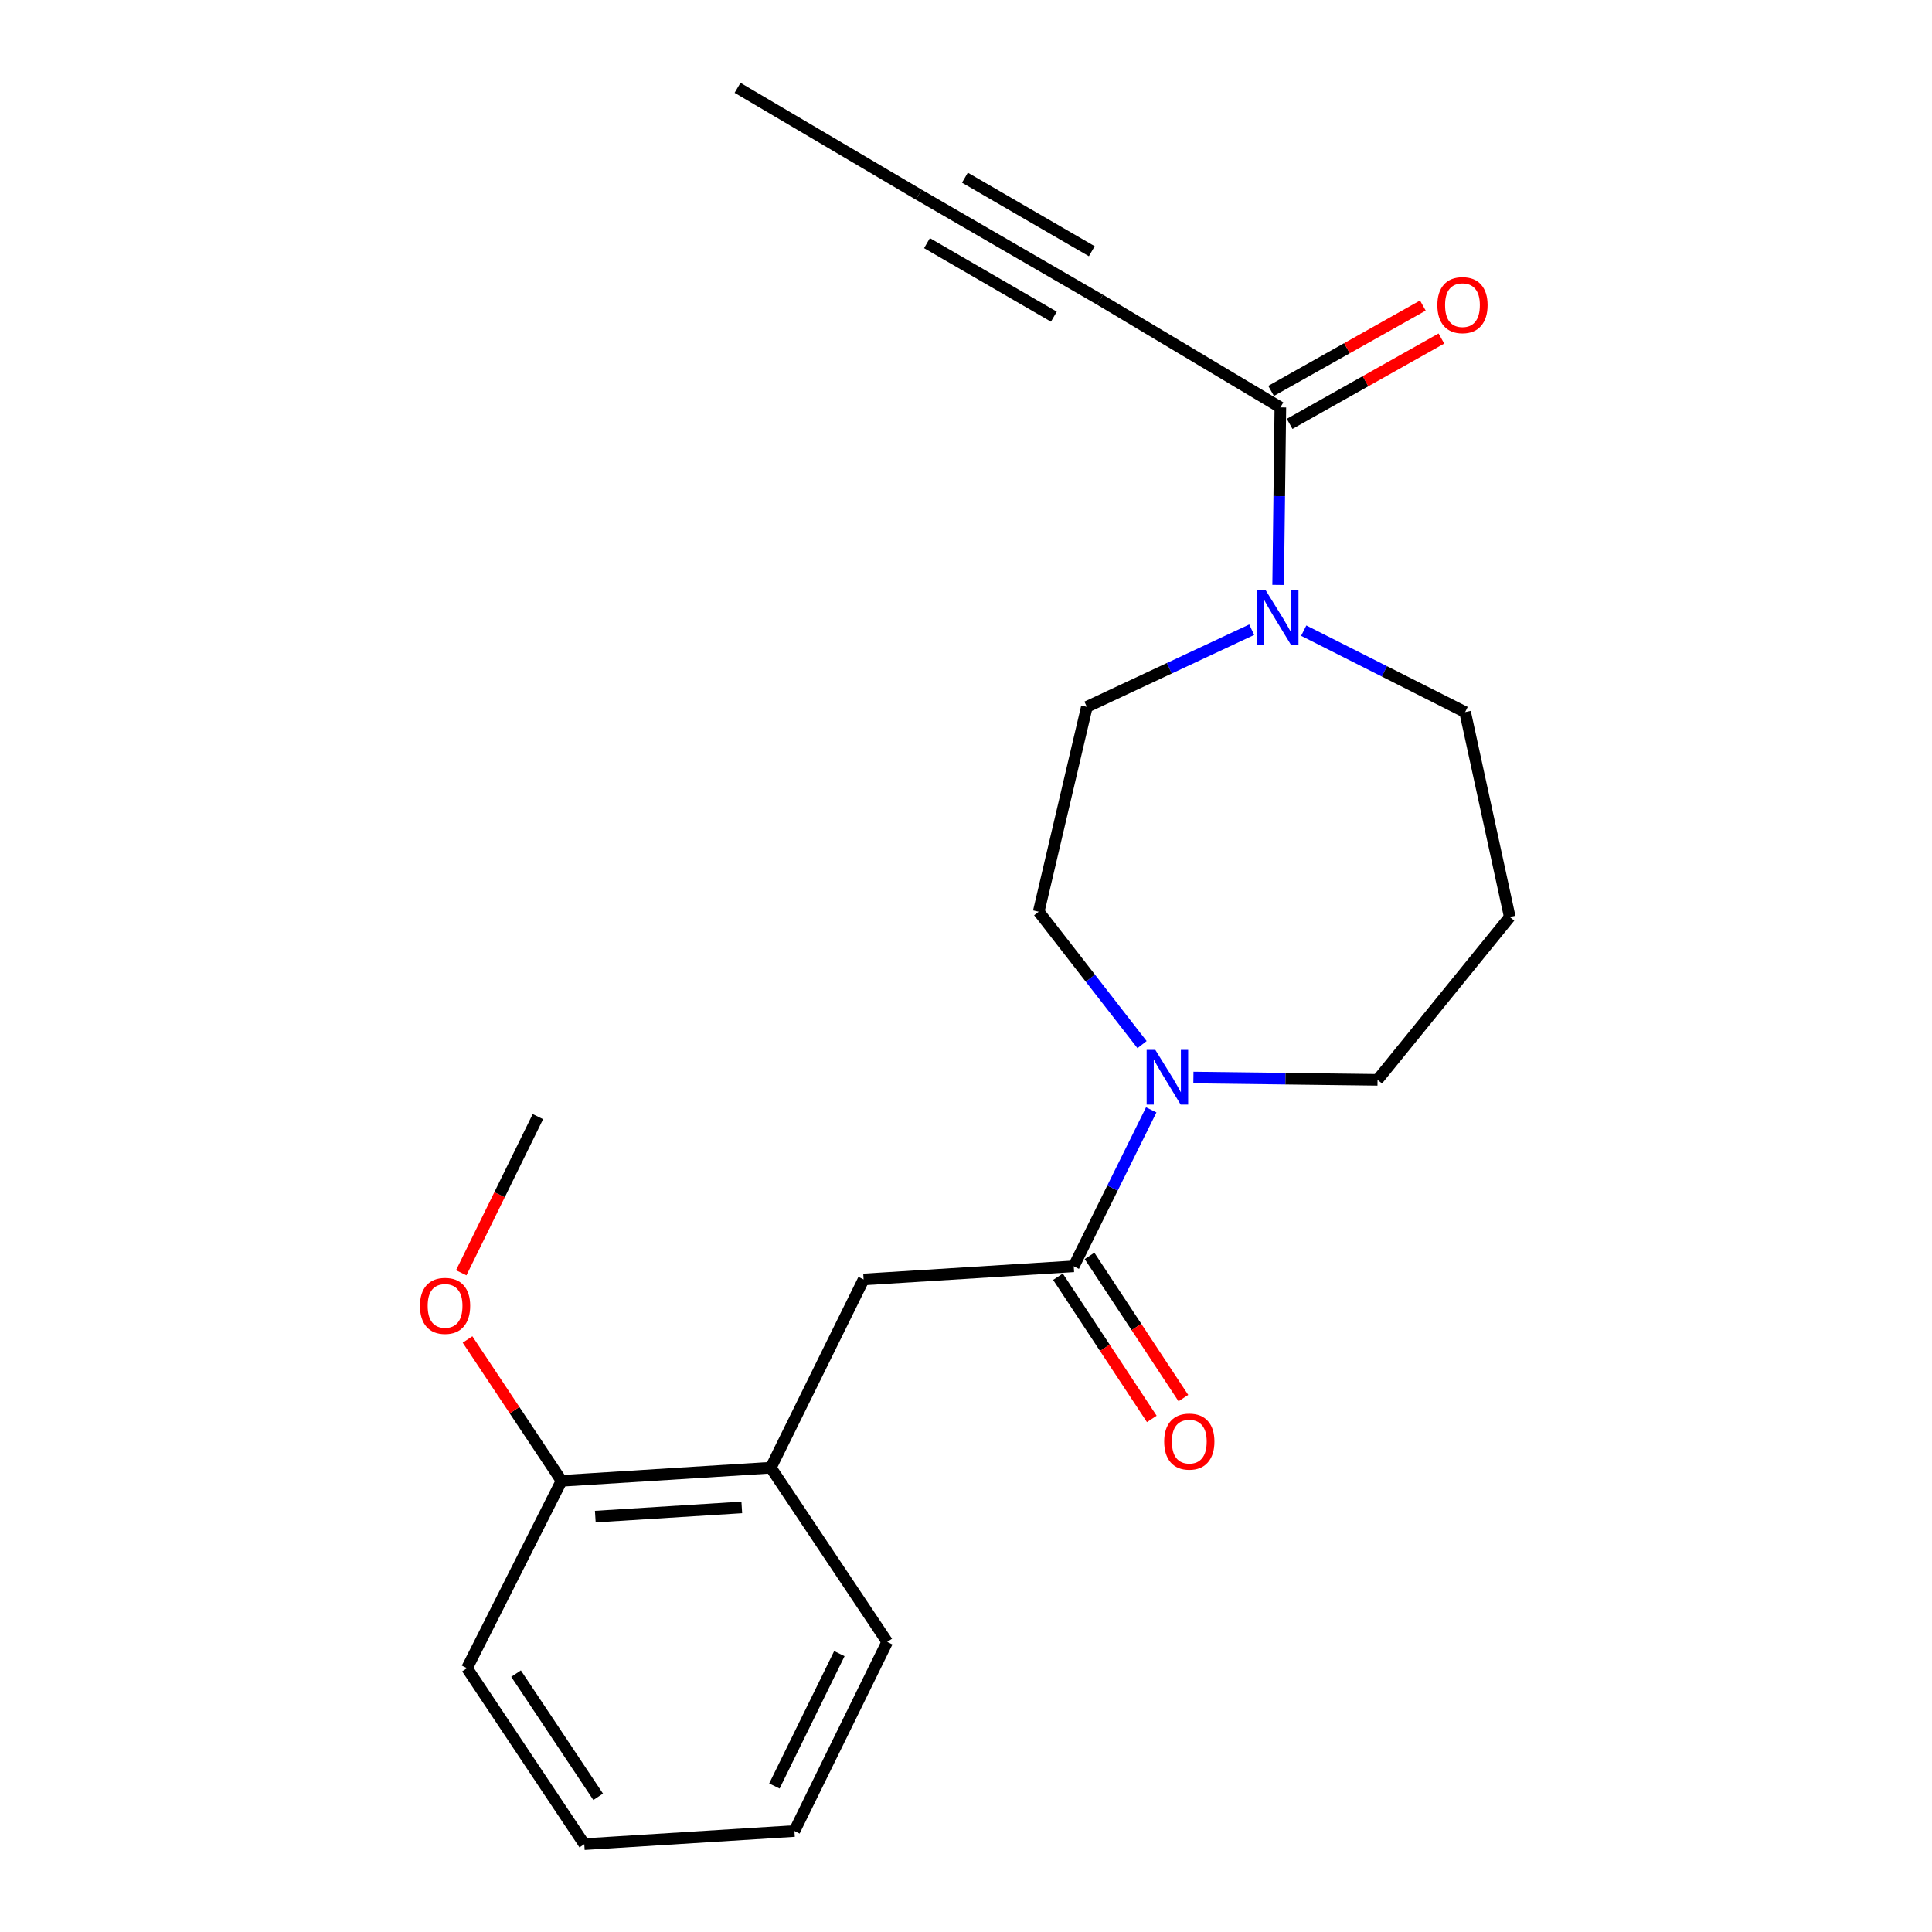 <?xml version='1.0' encoding='iso-8859-1'?>
<svg version='1.1' baseProfile='full'
              xmlns='http://www.w3.org/2000/svg'
                      xmlns:rdkit='http://www.rdkit.org/xml'
                      xmlns:xlink='http://www.w3.org/1999/xlink'
                  xml:space='preserve'
width='1000px' height='1000px' viewBox='0 0 1000 1000'>
<!-- END OF HEADER -->
<rect style='opacity:1.0;fill:#FFFFFF;stroke:none' width='1000' height='1000' x='0' y='0'> </rect>
<path class='bond-0' d='M 555.769,655.442 L 575.825,614.946' style='fill:none;fill-rule:evenodd;stroke:#000000;stroke-width:6px;stroke-linecap:butt;stroke-linejoin:miter;stroke-opacity:1' />
<path class='bond-0' d='M 575.825,614.946 L 595.882,574.451' style='fill:none;fill-rule:evenodd;stroke:#0000FF;stroke-width:6px;stroke-linecap:butt;stroke-linejoin:miter;stroke-opacity:1' />
<path class='bond-4' d='M 555.769,655.442 L 447,662.24' style='fill:none;fill-rule:evenodd;stroke:#000000;stroke-width:6px;stroke-linecap:butt;stroke-linejoin:miter;stroke-opacity:1' />
<path class='bond-9' d='M 547.598,660.833 L 571.884,697.635' style='fill:none;fill-rule:evenodd;stroke:#000000;stroke-width:6px;stroke-linecap:butt;stroke-linejoin:miter;stroke-opacity:1' />
<path class='bond-9' d='M 571.884,697.635 L 596.169,734.436' style='fill:none;fill-rule:evenodd;stroke:#FF0000;stroke-width:6px;stroke-linecap:butt;stroke-linejoin:miter;stroke-opacity:1' />
<path class='bond-9' d='M 563.939,650.05 L 588.225,686.851' style='fill:none;fill-rule:evenodd;stroke:#000000;stroke-width:6px;stroke-linecap:butt;stroke-linejoin:miter;stroke-opacity:1' />
<path class='bond-9' d='M 588.225,686.851 L 612.51,723.652' style='fill:none;fill-rule:evenodd;stroke:#FF0000;stroke-width:6px;stroke-linecap:butt;stroke-linejoin:miter;stroke-opacity:1' />
<path class='bond-7' d='M 591.124,540.688 L 564.375,506.296' style='fill:none;fill-rule:evenodd;stroke:#0000FF;stroke-width:6px;stroke-linecap:butt;stroke-linejoin:miter;stroke-opacity:1' />
<path class='bond-7' d='M 564.375,506.296 L 537.626,471.905' style='fill:none;fill-rule:evenodd;stroke:#000000;stroke-width:6px;stroke-linecap:butt;stroke-linejoin:miter;stroke-opacity:1' />
<path class='bond-13' d='M 617.707,557.729 L 665.361,558.324' style='fill:none;fill-rule:evenodd;stroke:#0000FF;stroke-width:6px;stroke-linecap:butt;stroke-linejoin:miter;stroke-opacity:1' />
<path class='bond-13' d='M 665.361,558.324 L 713.016,558.92' style='fill:none;fill-rule:evenodd;stroke:#000000;stroke-width:6px;stroke-linecap:butt;stroke-linejoin:miter;stroke-opacity:1' />
<path class='bond-1' d='M 662.71,210.87 L 662.136,256.81' style='fill:none;fill-rule:evenodd;stroke:#000000;stroke-width:6px;stroke-linecap:butt;stroke-linejoin:miter;stroke-opacity:1' />
<path class='bond-1' d='M 662.136,256.81 L 661.562,302.749' style='fill:none;fill-rule:evenodd;stroke:#0000FF;stroke-width:6px;stroke-linecap:butt;stroke-linejoin:miter;stroke-opacity:1' />
<path class='bond-3' d='M 662.71,210.87 L 569.365,155.126' style='fill:none;fill-rule:evenodd;stroke:#000000;stroke-width:6px;stroke-linecap:butt;stroke-linejoin:miter;stroke-opacity:1' />
<path class='bond-10' d='M 667.509,219.403 L 706.787,197.312' style='fill:none;fill-rule:evenodd;stroke:#000000;stroke-width:6px;stroke-linecap:butt;stroke-linejoin:miter;stroke-opacity:1' />
<path class='bond-10' d='M 706.787,197.312 L 746.065,175.221' style='fill:none;fill-rule:evenodd;stroke:#FF0000;stroke-width:6px;stroke-linecap:butt;stroke-linejoin:miter;stroke-opacity:1' />
<path class='bond-10' d='M 657.912,202.338 L 697.189,180.247' style='fill:none;fill-rule:evenodd;stroke:#000000;stroke-width:6px;stroke-linecap:butt;stroke-linejoin:miter;stroke-opacity:1' />
<path class='bond-10' d='M 697.189,180.247 L 736.467,158.156' style='fill:none;fill-rule:evenodd;stroke:#FF0000;stroke-width:6px;stroke-linecap:butt;stroke-linejoin:miter;stroke-opacity:1' />
<path class='bond-2' d='M 647.884,325.931 L 605.22,345.899' style='fill:none;fill-rule:evenodd;stroke:#0000FF;stroke-width:6px;stroke-linecap:butt;stroke-linejoin:miter;stroke-opacity:1' />
<path class='bond-2' d='M 605.22,345.899 L 562.556,365.866' style='fill:none;fill-rule:evenodd;stroke:#000000;stroke-width:6px;stroke-linecap:butt;stroke-linejoin:miter;stroke-opacity:1' />
<path class='bond-22' d='M 674.807,326.419 L 716.573,347.497' style='fill:none;fill-rule:evenodd;stroke:#0000FF;stroke-width:6px;stroke-linecap:butt;stroke-linejoin:miter;stroke-opacity:1' />
<path class='bond-22' d='M 716.573,347.497 L 758.34,368.574' style='fill:none;fill-rule:evenodd;stroke:#000000;stroke-width:6px;stroke-linecap:butt;stroke-linejoin:miter;stroke-opacity:1' />
<path class='bond-5' d='M 569.365,155.126 L 475.552,100.753' style='fill:none;fill-rule:evenodd;stroke:#000000;stroke-width:6px;stroke-linecap:butt;stroke-linejoin:miter;stroke-opacity:1' />
<path class='bond-5' d='M 565.111,130.031 L 499.441,91.97' style='fill:none;fill-rule:evenodd;stroke:#000000;stroke-width:6px;stroke-linecap:butt;stroke-linejoin:miter;stroke-opacity:1' />
<path class='bond-5' d='M 545.475,163.909 L 479.806,125.848' style='fill:none;fill-rule:evenodd;stroke:#000000;stroke-width:6px;stroke-linecap:butt;stroke-linejoin:miter;stroke-opacity:1' />
<path class='bond-6' d='M 447,662.24 L 398.967,759.675' style='fill:none;fill-rule:evenodd;stroke:#000000;stroke-width:6px;stroke-linecap:butt;stroke-linejoin:miter;stroke-opacity:1' />
<path class='bond-16' d='M 475.552,100.753 L 381.749,45.455' style='fill:none;fill-rule:evenodd;stroke:#000000;stroke-width:6px;stroke-linecap:butt;stroke-linejoin:miter;stroke-opacity:1' />
<path class='bond-11' d='M 398.967,759.675 L 290.655,766.473' style='fill:none;fill-rule:evenodd;stroke:#000000;stroke-width:6px;stroke-linecap:butt;stroke-linejoin:miter;stroke-opacity:1' />
<path class='bond-11' d='M 383.947,780.235 L 308.129,784.993' style='fill:none;fill-rule:evenodd;stroke:#000000;stroke-width:6px;stroke-linecap:butt;stroke-linejoin:miter;stroke-opacity:1' />
<path class='bond-17' d='M 398.967,759.675 L 459.236,849.855' style='fill:none;fill-rule:evenodd;stroke:#000000;stroke-width:6px;stroke-linecap:butt;stroke-linejoin:miter;stroke-opacity:1' />
<path class='bond-8' d='M 537.626,471.905 L 562.556,365.866' style='fill:none;fill-rule:evenodd;stroke:#000000;stroke-width:6px;stroke-linecap:butt;stroke-linejoin:miter;stroke-opacity:1' />
<path class='bond-15' d='M 290.655,766.473 L 266.324,729.895' style='fill:none;fill-rule:evenodd;stroke:#000000;stroke-width:6px;stroke-linecap:butt;stroke-linejoin:miter;stroke-opacity:1' />
<path class='bond-15' d='M 266.324,729.895 L 241.993,693.317' style='fill:none;fill-rule:evenodd;stroke:#FF0000;stroke-width:6px;stroke-linecap:butt;stroke-linejoin:miter;stroke-opacity:1' />
<path class='bond-18' d='M 290.655,766.473 L 241.709,863.451' style='fill:none;fill-rule:evenodd;stroke:#000000;stroke-width:6px;stroke-linecap:butt;stroke-linejoin:miter;stroke-opacity:1' />
<path class='bond-12' d='M 781.453,474.635 L 713.016,558.92' style='fill:none;fill-rule:evenodd;stroke:#000000;stroke-width:6px;stroke-linecap:butt;stroke-linejoin:miter;stroke-opacity:1' />
<path class='bond-14' d='M 781.453,474.635 L 758.34,368.574' style='fill:none;fill-rule:evenodd;stroke:#000000;stroke-width:6px;stroke-linecap:butt;stroke-linejoin:miter;stroke-opacity:1' />
<path class='bond-19' d='M 238.733,658.79 L 258.576,618.372' style='fill:none;fill-rule:evenodd;stroke:#FF0000;stroke-width:6px;stroke-linecap:butt;stroke-linejoin:miter;stroke-opacity:1' />
<path class='bond-19' d='M 258.576,618.372 L 278.419,577.955' style='fill:none;fill-rule:evenodd;stroke:#000000;stroke-width:6px;stroke-linecap:butt;stroke-linejoin:miter;stroke-opacity:1' />
<path class='bond-20' d='M 459.236,849.855 L 411.193,947.737' style='fill:none;fill-rule:evenodd;stroke:#000000;stroke-width:6px;stroke-linecap:butt;stroke-linejoin:miter;stroke-opacity:1' />
<path class='bond-20' d='M 434.454,855.911 L 400.824,924.428' style='fill:none;fill-rule:evenodd;stroke:#000000;stroke-width:6px;stroke-linecap:butt;stroke-linejoin:miter;stroke-opacity:1' />
<path class='bond-23' d='M 241.709,863.451 L 302.424,954.545' style='fill:none;fill-rule:evenodd;stroke:#000000;stroke-width:6px;stroke-linecap:butt;stroke-linejoin:miter;stroke-opacity:1' />
<path class='bond-23' d='M 267.108,866.257 L 309.608,930.023' style='fill:none;fill-rule:evenodd;stroke:#000000;stroke-width:6px;stroke-linecap:butt;stroke-linejoin:miter;stroke-opacity:1' />
<path class='bond-21' d='M 411.193,947.737 L 302.424,954.545' style='fill:none;fill-rule:evenodd;stroke:#000000;stroke-width:6px;stroke-linecap:butt;stroke-linejoin:miter;stroke-opacity:1' />
<path  class='atom-1' d='M 597.987 543.401
L 607.267 558.401
Q 608.187 559.881, 609.667 562.561
Q 611.147 565.241, 611.227 565.401
L 611.227 543.401
L 614.987 543.401
L 614.987 571.721
L 611.107 571.721
L 601.147 555.321
Q 599.987 553.401, 598.747 551.201
Q 597.547 549.001, 597.187 548.321
L 597.187 571.721
L 593.507 571.721
L 593.507 543.401
L 597.987 543.401
' fill='#0000FF'/>
<path  class='atom-3' d='M 655.091 305.468
L 664.371 320.468
Q 665.291 321.948, 666.771 324.628
Q 668.251 327.308, 668.331 327.468
L 668.331 305.468
L 672.091 305.468
L 672.091 333.788
L 668.211 333.788
L 658.251 317.388
Q 657.091 315.468, 655.851 313.268
Q 654.651 311.068, 654.291 310.388
L 654.291 333.788
L 650.611 333.788
L 650.611 305.468
L 655.091 305.468
' fill='#0000FF'/>
<path  class='atom-10' d='M 602.581 746.159
Q 602.581 739.359, 605.941 735.559
Q 609.301 731.759, 615.581 731.759
Q 621.861 731.759, 625.221 735.559
Q 628.581 739.359, 628.581 746.159
Q 628.581 753.039, 625.181 756.959
Q 621.781 760.839, 615.581 760.839
Q 609.341 760.839, 605.941 756.959
Q 602.581 753.079, 602.581 746.159
M 615.581 757.639
Q 619.901 757.639, 622.221 754.759
Q 624.581 751.839, 624.581 746.159
Q 624.581 740.599, 622.221 737.799
Q 619.901 734.959, 615.581 734.959
Q 611.261 734.959, 608.901 737.759
Q 606.581 740.559, 606.581 746.159
Q 606.581 751.879, 608.901 754.759
Q 611.261 757.639, 615.581 757.639
' fill='#FF0000'/>
<path  class='atom-11' d='M 743.97 157.936
Q 743.97 151.136, 747.33 147.336
Q 750.69 143.536, 756.97 143.536
Q 763.25 143.536, 766.61 147.336
Q 769.97 151.136, 769.97 157.936
Q 769.97 164.816, 766.57 168.736
Q 763.17 172.616, 756.97 172.616
Q 750.73 172.616, 747.33 168.736
Q 743.97 164.856, 743.97 157.936
M 756.97 169.416
Q 761.29 169.416, 763.61 166.536
Q 765.97 163.616, 765.97 157.936
Q 765.97 152.376, 763.61 149.576
Q 761.29 146.736, 756.97 146.736
Q 752.65 146.736, 750.29 149.536
Q 747.97 152.336, 747.97 157.936
Q 747.97 163.656, 750.29 166.536
Q 752.65 169.416, 756.97 169.416
' fill='#FF0000'/>
<path  class='atom-16' d='M 217.365 675.916
Q 217.365 669.116, 220.725 665.316
Q 224.085 661.516, 230.365 661.516
Q 236.645 661.516, 240.005 665.316
Q 243.365 669.116, 243.365 675.916
Q 243.365 682.796, 239.965 686.716
Q 236.565 690.596, 230.365 690.596
Q 224.125 690.596, 220.725 686.716
Q 217.365 682.836, 217.365 675.916
M 230.365 687.396
Q 234.685 687.396, 237.005 684.516
Q 239.365 681.596, 239.365 675.916
Q 239.365 670.356, 237.005 667.556
Q 234.685 664.716, 230.365 664.716
Q 226.045 664.716, 223.685 667.516
Q 221.365 670.316, 221.365 675.916
Q 221.365 681.636, 223.685 684.516
Q 226.045 687.396, 230.365 687.396
' fill='#FF0000'/>
</svg>
